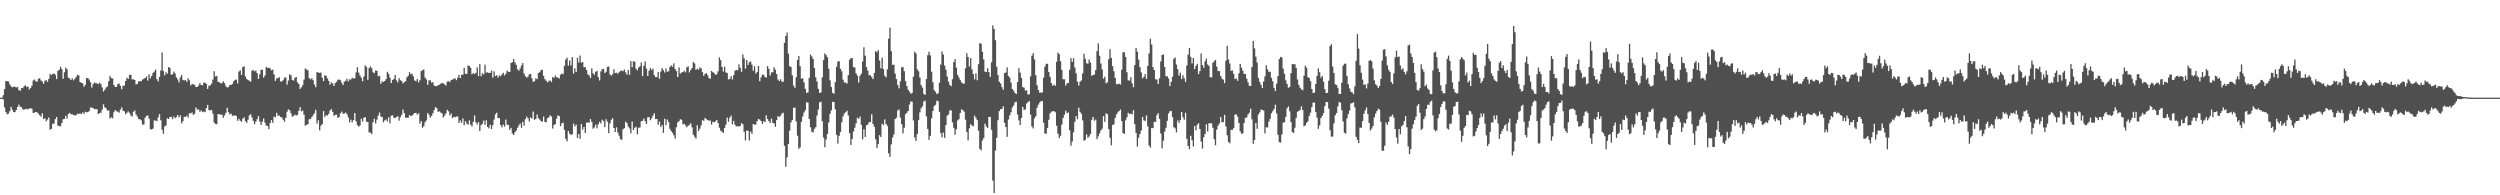 <svg xmlns="http://www.w3.org/2000/svg" width="1920" height="150"><path fill="#4f4f4f" d="M0 75h1v1H0zM1 75h1v1H1zM2 73.16h1v3.124H2zM3 68.518h1v13.944H3zM4 62.302h1v23.616H4zM5 62.32h1v25.509H5zM6 62.501h1v24.765H6zM7 64.705h1v20.73H7zM8 66.27h1v15.805H8zM9 67.046h1v17.285H9zM10 66.628h1v19.448H10zM11 66.598h1v19.561H11zM12 67.204h1v17.253H12zM13 66.767h1v15.422H13zM14 69.113h1v11.227H14zM15 69.786h1v12.12H15zM16 67.703h1v14.701H16zM17 67.683h1v16.283H17zM18 66.268h1v18.077H18zM19 65.467h1v18.121H19zM20 66.829h1v16.917H20zM21 66.415h1v17.604H21zM22 68.71h1v14.658H22zM23 67.623h1v15.447H23zM24 65.826h1v17.745H24zM25 61.858h1v24.898H25zM26 61.036h1v25.457H26zM27 62.379h1v23.591H27zM28 62.819h1v23.49H28zM29 60.448h1v26.793H29zM30 60.075h1v28.48H30zM31 61.755h1v27.867H31zM32 62.627h1v24.372H32zM33 64.33h1v27.116H33zM34 62.009h1v28.842H34zM35 61.585h1v31.57H35zM36 62.947h1v28.904H36zM37 60.5h1v29.751H37zM38 56.776h1v42.822H38zM39 57.667h1v41.259H39zM40 56.767h1v38.277H40zM41 56.376h1v38.563H41zM42 57.401h1v34.113H42zM43 60.722h1v29.119H43zM44 54.366h1v42.037H44zM45 53.542h1v43.333H45zM46 51.254h1v45.727H46zM47 53.082h1v41.378H47zM48 60.443h1v31.144H48zM49 55.426h1v35.901H49zM50 51.933h1v37.118H50zM51 53.231h1v37.819H51zM52 59.637h1v27.933H52zM53 60.159h1v26.541H53zM54 61.505h1v26.29H54zM55 60.118h1v27.649H55zM56 61.633h1v26.686H56zM57 60.457h1v28.244H57zM58 59.191h1v29.352H58zM59 57.484h1v29.782H59zM60 57.866h1v29.78H60zM61 63h1v24.017H61zM62 63.629h1v23.914H62zM63 63.924h1v22.353H63zM64 66.611h1v20.822H64zM65 65.208h1v20.597H65zM66 60.072h1v26.159H66zM67 59.942h1v26.21H67zM68 61.077h1v24.298H68zM69 63.13h1v19.439H69zM70 67.275h1v15.331H70zM71 64.668h1v18.437H71zM72 63.265h1v20.517H72zM73 63.945h1v19.888H73zM74 63.952h1v19.979H74zM75 64.618h1v22.962H75zM76 63.366h1v23.488H76zM77 64.558h1v21.964H77zM78 67.14h1v17.022H78zM79 70.253h1v9.945H79zM80 68.884h1v13.481H80zM81 67.262h1v15.946H81zM82 66.433h1v18.581H82zM83 62.361h1v22.493H83zM84 58.294h1v32.705H84zM85 59.983h1v30.124H85zM86 60.237h1v30.623H86zM87 65.291h1v20.941H87zM88 66.801h1v17.725H88zM89 66.66h1v18.764H89zM90 64.602h1v21.188H90zM91 64.089h1v22.401H91zM92 66.021h1v18.167H92zM93 68.525h1v13.909H93zM94 65.966h1v19.043H94zM95 65.701h1v19.847H95zM96 62.256h1v25.438H96zM97 59.683h1v26.965H97zM98 60.624h1v25.003H98zM99 57.449h1v29.235H99zM100 57.422h1v31.195H100zM101 60.905h1v28.675H101zM102 60.949h1v24.896H102zM103 61.418h1v23.456H103zM104 64.796h1v23.044H104zM105 64.426h1v25.148H105zM106 62.551h1v28.904H106zM107 62.299h1v29.327H107zM108 62.393h1v30.076H108zM109 61.084h1v34.624H109zM110 60.493h1v35.191H110zM111 59.889h1v30.597H111zM112 58.699h1v30.341H112zM113 61.894h1v26.738H113zM114 57.047h1v34.06H114zM115 60.191h1v39.075H115zM116 58.349h1v41.106H116zM117 55.996h1v42.767H117zM118 54.971h1v37.517H118zM119 53.41h1v39.155H119zM120 60.812h1v32.255H120zM121 62.505h1v27.713H121zM122 59.049h1v28.611H122zM123 54.142h1v38.228H123zM124 40.318h1v59.375H124zM125 54.563h1v48.21H125zM126 57.832h1v39.279H126zM127 55.497h1v40.849H127zM128 56.589h1v34.25H128zM129 51.476h1v39.911H129zM130 52.213h1v37.668H130zM131 57.303h1v32.41H131zM132 57.133h1v34.454H132zM133 54.987h1v34.527H133zM134 56.497h1v34.282H134zM135 59.381h1v30.568H135zM136 60.999h1v27.336H136zM137 63.29h1v26.99H137zM138 59.388h1v29.254H138zM139 57.685h1v37.047H139zM140 61.347h1v31.733H140zM141 61.855h1v27.874H141zM142 61.363h1v28.391H142zM143 62.931h1v25.905H143zM144 60.13h1v30.149H144zM145 61.645h1v25.221H145zM146 65.616h1v21.511H146zM147 64.469h1v21.904H147zM148 64.746h1v23.545H148zM149 65.158h1v22.195H149zM150 66.866h1v15.653H150zM151 66.756h1v17.466H151zM152 65.691h1v18.345H152zM153 63.835h1v22.051H153zM154 65.257h1v19.545H154zM155 65.545h1v20.627H155zM156 63.492h1v22.156H156zM157 63.501h1v22.648H157zM158 64.526h1v18.535H158zM159 68.287h1v12.273H159zM160 65.81h1v18.762H160zM161 65.572h1v19.274H161zM162 64.194h1v20.197H162zM163 61.189h1v26.127H163zM164 54.714h1v39.375H164zM165 58.731h1v36.491H165zM166 58.374h1v37.07H166zM167 62.828h1v24.788H167zM168 63.197h1v24.546H168zM169 64.03h1v24.152H169zM170 63.847h1v24.109H170zM171 62.437h1v28H171zM172 63.863h1v24.745H172zM173 66.165h1v20.504H173zM174 67.168h1v15.61H174zM175 66.85h1v19.345H175zM176 65.199h1v22.655H176zM177 65.238h1v22.081H177zM178 64.533h1v24.42H178zM179 62.457h1v26.26H179zM180 61.448h1v27.242H180zM181 61.027h1v27.986H181zM182 64.114h1v28.59H182zM183 54.987h1v36.242H183zM184 53.993h1v38.709H184zM185 57.518h1v35.958H185zM186 51.427h1v39.716H186zM187 50.999h1v39.105H187zM188 58.749h1v34.319H188zM189 60.672h1v33.678H189zM190 61.546h1v30.398H190zM191 61.961h1v26.658H191zM192 62.791h1v24.974H192zM193 54.334h1v35.756H193zM194 53.725h1v39.071H194zM195 54.84h1v40.526H195zM196 54.183h1v39.313H196zM197 56.197h1v35.342H197zM198 60.645h1v28.519H198zM199 57.099h1v36.125H199zM200 53.616h1v42.403H200zM201 53.549h1v39.881H201zM202 59.523h1v31.522H202zM203 57.939h1v36.249H203zM204 51.469h1v45.017H204zM205 52.183h1v44.644H205zM206 52.029h1v47.121H206zM207 52.538h1v41.943H207zM208 54.044h1v38.192H208zM209 53.471h1v40.863H209zM210 57.154h1v32.399H210zM211 62.082h1v28.018H211zM212 60.191h1v26.468H212zM213 60.081h1v28.794H213zM214 59.267h1v29.48H214zM215 62.579h1v27.212H215zM216 62.492h1v27.725H216zM217 61.537h1v30.378H217zM218 59.637h1v33.864H218zM219 59.454h1v30.943H219zM220 64.968h1v20.867H220zM221 61.777h1v22.243H221zM222 57.104h1v27.562H222zM223 57.864h1v29.114H223zM224 61.4h1v28.18H224zM225 61.972h1v27.073H225zM226 59.747h1v28.292H226zM227 59.129h1v29.712H227zM228 63.233h1v24.955H228zM229 64.524h1v20.542H229zM230 68.324h1v13.992H230zM231 67.085h1v18.432H231zM232 65.43h1v19.512H232zM233 61.132h1v26.949H233zM234 52.576h1v43.957H234zM235 53.412h1v42.447H235zM236 53.945h1v41.408H236zM237 60.008h1v31.588H237zM238 60.992h1v30.421H238zM239 60.052h1v29.844H239zM240 61.585h1v26.887H240zM241 64.888h1v22.062H241zM242 66.985h1v17.366H242zM243 55.302h1v39.673H243zM244 55.774h1v36.603H244zM245 55.946h1v44.173H245zM246 55.73h1v40.817H246zM247 59.656h1v35.642H247zM248 62.276h1v23.021H248zM249 57.77h1v32.172H249zM250 58.28h1v30.108H250zM251 60.217h1v28.636H251zM252 62.132h1v25.28H252zM253 65.124h1v19.778H253zM254 63.233h1v20.531H254zM255 64.14h1v21.753H255zM256 65.973h1v22.971H256zM257 63.812h1v24.374H257zM258 62.794h1v25.315H258zM259 61.235h1v29.224H259zM260 61.034h1v28.899H260zM261 61.629h1v25.358H261zM262 63.528h1v22.165H262zM263 65.298h1v22.03H263zM264 62.753h1v24.445H264zM265 62.093h1v24.257H265zM266 60.491h1v27.203H266zM267 62.462h1v27.723H267zM268 60.951h1v33.104H268zM269 61.077h1v30.815H269zM270 59.69h1v34.241H270zM271 60.322h1v31.93H271zM272 60.123h1v26.725H272zM273 55.648h1v37.581H273zM274 51.622h1v44.532H274zM275 55.762h1v41.623H275zM276 57.93h1v38.441H276zM277 59.697h1v31.467H277zM278 62.352h1v30.959H278zM279 58.676h1v31.817H279zM280 50.178h1v39.716H280zM281 51.416h1v42.01H281zM282 61.308h1v32.449H282zM283 52.338h1v49.325H283zM284 50.954h1v50.9H284zM285 52.354h1v50.607H285zM286 55.508h1v38.327H286zM287 56.195h1v34.971H287zM288 54.149h1v40.655H288zM289 54.394h1v37.501H289zM290 58.617h1v30.188H290zM291 58.193h1v28.283H291zM292 64.362h1v25.134H292zM293 62.487h1v27.393H293zM294 62.956h1v31H294zM295 62.219h1v30.245H295zM296 60.846h1v30.861H296zM297 55.149h1v38.121H297zM298 56.692h1v33.417H298zM299 59.635h1v35.113H299zM300 63.817h1v25.015H300zM301 61.464h1v27.059H301zM302 60.578h1v29.84H302zM303 57.525h1v33.195H303zM304 61.654h1v28.176H304zM305 63.286h1v26.013H305zM306 60.038h1v32.683H306zM307 61.668h1v28.382H307zM308 62.114h1v26.166H308zM309 64.075h1v20.048H309zM310 63.119h1v23.777H310zM311 62.421h1v27.945H311zM312 59.466h1v30.957H312zM313 58.168h1v32.28H313zM314 55.392h1v32.98H314zM315 57.01h1v32.138H315zM316 56.596h1v32.241H316zM317 58.694h1v29.064H317zM318 61.791h1v24.994H318zM319 62.347h1v24.264H319zM320 60.736h1v27.402H320zM321 63.32h1v23.639H321zM322 61.59h1v33.34H322zM323 54.7h1v38.26H323zM324 53.925h1v44.182H324zM325 53.362h1v43.587H325zM326 59.578h1v34.342H326zM327 61.054h1v31.403H327zM328 65.067h1v21.792H328zM329 61.629h1v26.532H329zM330 61.764h1v28.599H330zM331 63.462h1v25.53H331zM332 63.151h1v23.861H332zM333 65.744h1v18.62H333zM334 66.218h1v16.068H334zM335 66.083h1v17.008H335zM336 65.444h1v20.481H336zM337 64.986h1v20.529H337zM338 64.249h1v22.252H338zM339 63.629h1v23.486H339zM340 64.034h1v26.217H340zM341 64.787h1v24.01H341zM342 65.698h1v21.385H342zM343 62.693h1v21.636H343zM344 62.334h1v23.191H344zM345 63.078h1v25.67H345zM346 61.263h1v25.942H346zM347 61.221h1v29.483H347zM348 60.427h1v29.387H348zM349 60.141h1v29.87H349zM350 61.583h1v27.915H350zM351 59.66h1v29.778H351zM352 57.509h1v36.935H352zM353 59.956h1v32.52H353zM354 57.534h1v36.741H354zM355 57.246h1v33.671H355zM356 52.02h1v44.157H356zM357 56.607h1v36.505H357zM358 56.792h1v38.125H358zM359 50.285h1v45.463H359zM360 50.695h1v41.774H360zM361 52.098h1v43.66H361zM362 57.056h1v40.048H362zM363 56.085h1v37.514H363zM364 56.93h1v31.758H364zM365 55.984h1v38.009H365zM366 51.716h1v43.88H366zM367 58.484h1v35.381H367zM368 49.205h1v51.38H368zM369 58.555h1v37.601H369zM370 56.332h1v38.677H370zM371 57.019h1v35.548H371zM372 49.69h1v46.157H372zM373 55.804h1v36.576H373zM374 55.502h1v42.051H374zM375 56.081h1v42.527H375zM376 55.923h1v39.856H376zM377 54.119h1v45.01H377zM378 59.585h1v36.487H378zM379 54.842h1v36.981H379zM380 58.479h1v29.272H380zM381 57.763h1v28.764H381zM382 59.589h1v31.209H382zM383 57.919h1v32.735H383zM384 58.527h1v37.48H384zM385 57.152h1v40.707H385zM386 55.93h1v39.735H386zM387 57.953h1v39.268H387zM388 56.646h1v35.168H388zM389 54.151h1v41.671H389zM390 55.211h1v40.668H390zM391 55.225h1v44.468H391zM392 48.367h1v49.821H392zM393 47.839h1v54.694H393zM394 45.328h1v58.343H394zM395 47.974h1v53.664H395zM396 49.78h1v50.524H396zM397 53.268h1v44.859H397zM398 54.307h1v42.046H398zM399 52.517h1v42.364H399zM400 50.299h1v47.853H400zM401 48.445h1v45.072H401zM402 56.419h1v40.037H402zM403 58.468h1v33.04H403zM404 59.66h1v29.899H404zM405 58.85h1v31.987H405zM406 57.053h1v36.281H406zM407 56.822h1v33.442H407zM408 60.127h1v30.964H408zM409 62.922h1v22.758H409zM410 62.302h1v29.725H410zM411 60.123h1v31.261H411zM412 60.78h1v27.176H412zM413 56.094h1v34.644H413zM414 55.472h1v36.336H414zM415 53.886h1v39.1H415zM416 53.577h1v39.934H416zM417 58.317h1v31.154H417zM418 60.835h1v32.735H418zM419 62.006h1v31.875H419zM420 63.304h1v27.45H420zM421 62.325h1v27.816H421zM422 61.755h1v26.786H422zM423 62.949h1v26.571H423zM424 59.145h1v39.581H424zM425 59.782h1v36.262H425zM426 57.98h1v37.297H426zM427 59.303h1v31.778H427zM428 59.605h1v29.029H428zM429 60.336h1v28.791H429zM430 57.374h1v39.551H430zM431 56.435h1v38.299H431zM432 56.937h1v37.279H432zM433 50.526h1v49.24H433zM434 45.724h1v60.884H434zM435 44.33h1v64.287H435zM436 50.43h1v50.082H436zM437 46.447h1v56.191H437zM438 50.292h1v53.218H438zM439 43.817h1v59.286H439zM440 56.518h1v38.432H440zM441 52.414h1v44.708H441zM442 55.236h1v40.517H442zM443 44.279h1v61.669H443zM444 48.01h1v54.916H444zM445 42.643h1v63.98H445zM446 48.143h1v47.121H446zM447 47.623h1v51.895H447zM448 51.629h1v45.919H448zM449 51.617h1v50.536H449zM450 53.693h1v40.492H450zM451 57.042h1v37.006H451zM452 57.976h1v36.21H452zM453 59.91h1v31.545H453zM454 52.462h1v41.211H454zM455 56.284h1v42.577H455zM456 57.388h1v40.446H456zM457 55.092h1v40.655H457zM458 54.469h1v44.129H458zM459 59.191h1v36.313H459zM460 61.8h1v31.769H460zM461 54.852h1v39.991H461zM462 53.133h1v38.81H462zM463 52.835h1v40.3H463zM464 56.076h1v41.49H464zM465 55.147h1v36.379H465zM466 51.359h1v42.106H466zM467 51.038h1v51.28H467zM468 57.248h1v37.475H468zM469 58.072h1v33.884H469zM470 56.978h1v33.795H470zM471 53.181h1v45.143H471zM472 56.104h1v45.297H472zM473 55.817h1v41.996H473zM474 56.573h1v45.251H474zM475 55.474h1v48.714H475zM476 54.435h1v52.419H476zM477 54.137h1v53.214H477zM478 54.733h1v44.573H478zM479 53.336h1v45.143H479zM480 55.568h1v37.906H480zM481 57.369h1v36.997H481zM482 53.776h1v43.415H482zM483 57.445h1v41.193H483zM484 46.948h1v55.477H484zM485 51.601h1v41.733H485zM486 46.898h1v52.939H486zM487 47.456h1v50.709H487zM488 52.778h1v44.575H488zM489 54.046h1v49.103H489zM490 51.871h1v46.283H490zM491 50.869h1v47.043H491zM492 48.008h1v45.102H492zM493 58.488h1v34.273H493zM494 50.597h1v40.437H494zM495 47.134h1v45.96H495zM496 52.7h1v42.55H496zM497 58.356h1v31.669H497zM498 54.341h1v35.665H498zM499 52.164h1v40.206H499zM500 53.806h1v37.054H500zM501 52.744h1v36.042H501zM502 57.706h1v29.258H502zM503 59.262h1v32.184H503zM504 59.23h1v32.145H504zM505 55.268h1v40.517H505zM506 60.53h1v32.79H506zM507 54.918h1v42.653H507zM508 52.304h1v43.724H508zM509 53.909h1v48.119H509zM510 55.701h1v35.463H510zM511 52.602h1v43.484H511zM512 55.069h1v36.745H512zM513 54.719h1v39.091H513zM514 51.443h1v47.503H514zM515 50.198h1v50.554H515zM516 51.27h1v50.792H516zM517 48.647h1v55.221H517zM518 52.977h1v53.472H518zM519 54.604h1v43.152H519zM520 59.152h1v34.82H520zM521 51.752h1v41.403H521zM522 56.534h1v35.067H522zM523 55.655h1v36.374H523zM524 55.371h1v40.082H524zM525 54.3h1v40.803H525zM526 55.543h1v40.753H526zM527 51.725h1v46.022H527zM528 50.961h1v45.631H528zM529 55.662h1v40.195H529zM530 53.73h1v40.948H530zM531 52.251h1v45.562H531zM532 47.569h1v55.937H532zM533 48.724h1v56.304H533zM534 53.629h1v52.811H534zM535 52.695h1v43.507H535zM536 53.538h1v47.079H536zM537 51.741h1v47.13H537zM538 52.467h1v43.859H538zM539 55.408h1v36.83H539zM540 58.237h1v34.596H540zM541 56.797h1v33.795H541zM542 56.055h1v35.425H542zM543 57.74h1v34.573H543zM544 59.997h1v32.566H544zM545 60.482h1v32.161H545zM546 54.488h1v41.236H546zM547 55.405h1v38.155H547zM548 56.11h1v37.784H548zM549 57.44h1v35.782H549zM550 57.026h1v35.093H550zM551 54.758h1v39.828H551zM552 44.053h1v54.06H552zM553 46.225h1v54.152H553zM554 51.405h1v49.698H554zM555 54.941h1v47.189H555zM556 51.176h1v47.164H556zM557 55.582h1v40.163H557zM558 56.03h1v34.232H558zM559 61.05h1v32.467H559zM560 60.592h1v29.776H560zM561 58.484h1v30.362H561zM562 61.063h1v34.356H562zM563 57.729h1v35.148H563zM564 54.33h1v41.563H564zM565 53.648h1v43.479H565zM566 54.085h1v42.822H566zM567 49.498h1v47.684H567zM568 52.087h1v44.692H568zM569 55.076h1v39.487H569zM570 41.773h1v53.705H570zM571 44.776h1v56.379H571zM572 52.739h1v55.07H572zM573 46.09h1v54.205H573zM574 49.885h1v50.643H574zM575 47.697h1v60.208H575zM576 47.282h1v53.754H576zM577 49.649h1v53.108H577zM578 54.272h1v40.977H578zM579 50.942h1v44.868H579zM580 56.55h1v39.071H580zM581 55.309h1v37.787H581zM582 50.693h1v40.634H582zM583 62.29h1v29.577H583zM584 59.425h1v33.507H584zM585 57.273h1v37.885H585zM586 57.401h1v35.713H586zM587 59.052h1v34.77H587zM588 59.601h1v29.004H588zM589 50.814h1v40.588H589zM590 52.798h1v40.217H590zM591 57.994h1v36.45H591zM592 55.614h1v35.544H592zM593 55.483h1v38.833H593zM594 51.656h1v43.161H594zM595 53.494h1v43.914H595zM596 56.902h1v35.34H596zM597 61.057h1v28.107H597zM598 62.196h1v27.663H598zM599 60.871h1v27.977H599zM600 62.709h1v24.516H600zM601 62.72h1v23.873H601zM602 32.925h1v79.032H602zM603 27.715h1v100.38H603zM604 24.98h1v95.866H604zM605 41.125h1v69.542H605zM606 50.798h1v49.599H606zM607 51.546h1v42.47H607zM608 57.854h1v34.186H608zM609 65.701h1v17.086H609zM610 67.408h1v15.262H610zM611 59.296h1v33.987H611zM612 46.149h1v58.087H612zM613 43.011h1v71.275H613zM614 50.846h1v62.337H614zM615 60.441h1v33.17H615zM616 60.043h1v29.442H616zM617 63.295h1v23.136H617zM618 68.214h1v16.468H618zM619 71.262h1v7.258H619zM620 71.001h1v7.842H620zM621 59.805h1v31.511H621zM622 41.922h1v55.793H622zM623 43.282h1v57.896H623zM624 45.312h1v56.443H624zM625 52.306h1v46.677H625zM626 59.354h1v38.299H626zM627 62.643h1v26.098H627zM628 68.324h1v15.821H628zM629 71.425h1v7.237H629zM630 71.027h1v7.084H630zM631 59.395h1v33.651H631zM632 46.184h1v59.46H632zM633 41.013h1v72.058H633zM634 42.361h1v64.836H634zM635 43.982h1v58.894H635zM636 52.826h1v41.179H636zM637 61.661h1v25.738H637zM638 66.872h1v17.851H638zM639 71.294h1v6.841H639zM640 71.917h1v6.493H640zM641 63.096h1v20.858H641zM642 51.29h1v52.394H642zM643 47.234h1v62.987H643zM644 46.925h1v57.457H644zM645 52.808h1v48.499H645zM646 54.771h1v39.185H646zM647 61.203h1v28.082H647zM648 63.302h1v23.82H648zM649 63.428h1v22.802H649zM650 64.197h1v20.842H650zM651 57.651h1v31.035H651zM652 45.927h1v56.384H652zM653 44.767h1v66.537H653zM654 44.518h1v62.188H654zM655 51.544h1v49.43H655zM656 51.888h1v46.141H656zM657 56.342h1v38.483H657zM658 58.04h1v32.357H658zM659 63.412h1v27.862H659zM660 58.232h1v31.328H660zM661 56.653h1v39.238H661zM662 47.26h1v59.654H662zM663 36.282h1v63.021H663zM664 42.771h1v62.417H664zM665 51.471h1v44.82H665zM666 54.208h1v41.307H666zM667 57.816h1v36.052H667zM668 57.74h1v35.928H668zM669 59.129h1v28.558H669zM670 60.725h1v34.5H670zM671 56.001h1v41.362H671zM672 39.299h1v67.62H672zM673 40.13h1v73.658H673zM674 38.477h1v72.209H674zM675 46.461h1v57.384H675zM676 52.43h1v52.788H676zM677 44.227h1v50.741H677zM678 53.087h1v43.067H678zM679 58.092h1v33.614H679zM680 59.402h1v35.768H680zM681 53.22h1v43.47H681zM682 29.702h1v88.013H682zM683 21.151h1v99.373H683zM684 39.345h1v71.568H684zM685 49.866h1v55.869H685zM686 49.617h1v53.724H686zM687 56.543h1v34.875H687zM688 60.734h1v29.682H688zM689 65.215h1v19.602H689zM690 67.861h1v16.185H690zM691 62.46h1v27.862H691zM692 51.704h1v43.648H692zM693 51.489h1v50.941H693zM694 54.751h1v43.333H694zM695 62.295h1v25.349H695zM696 66.147h1v20.38H696zM697 68.935h1v16.329H697zM698 70.329h1v9.97H698zM699 71.979h1v5.946H699zM700 71.418h1v6.663H700zM701 58.864h1v33.591H701zM702 39.745h1v65.889H702zM703 41.125h1v67.084H703zM704 53.261h1v49.636H704zM705 54.721h1v37.549H705zM706 59.468h1v26.873H706zM707 65.412h1v17.707H707zM708 67.271h1v14.413H708zM709 72.089h1v5.901H709zM710 72.86h1v4.45H710zM711 60.686h1v28.691H711zM712 42.462h1v56.583H712zM713 39.693h1v67.729H713zM714 42.496h1v61.842H714zM715 55.025h1v35.848H715zM716 63.203h1v22.071H716zM717 69.207h1v12.14H717zM718 70.47h1v9.995H718zM719 72.318h1v4.994H719zM720 71.617h1v6.21H720zM721 63.519h1v22.374H721zM722 49.617h1v52.584H722zM723 39.505h1v65.944H723zM724 41.927h1v59.867H724zM725 50.32h1v55.587H725zM726 53.545h1v42.522H726zM727 58.788h1v29.977H727zM728 62.746h1v25.161H728zM729 65.211h1v19.583H729zM730 66.206h1v18.572H730zM731 60.807h1v33.188H731zM732 47.697h1v50.492H732zM733 45.428h1v58.034H733zM734 51.942h1v47.329H734zM735 57.495h1v34.985H735zM736 59.525h1v32.028H736zM737 61.565h1v25.237H737zM738 63.277h1v20.73H738zM739 64.121h1v20.533H739zM740 64.304h1v21.453H740zM741 52.421h1v39.551H741zM742 40.881h1v60.41H742zM743 43.797h1v64.015H743zM744 51.031h1v47.537H744zM745 44.623h1v50.746H745zM746 53.272h1v43.17H746zM747 56.863h1v40.11H747zM748 60.988h1v27.855H748zM749 56.323h1v34.159H749zM750 61.62h1v30.639H750zM751 49.324h1v51.083H751zM752 33.181h1v81.147H752zM753 33.602h1v81.891H753zM754 39.732h1v68.16H754zM755 45.667h1v60.442H755zM756 55.032h1v39.954H756zM757 55.369h1v41.762H757zM758 52.425h1v45.933H758zM759 55.401h1v34.427H759zM760 59.054h1v30.716H760zM761 47.825h1v51.865H761zM762 19.444h1v119.224H762zM763 22.293h1v125.928H763zM764 30.89h1v84.706H764zM765 51.203h1v54.635H765zM766 57.639h1v34.683H766zM767 62.881h1v22.483H767zM768 64.103h1v19.764H768zM769 66.943h1v16.713H769zM770 68.932h1v12.678H770zM771 56.17h1v38.084H771zM772 55.632h1v41.932H772zM773 51.78h1v53.266H773zM774 58.315h1v33.426H774zM775 59.589h1v28.977H775zM776 63.437h1v22.85H776zM777 68.358h1v14.168H777zM778 69.635h1v11.382H778zM779 71.388h1v7.146H779zM780 72.173h1v6.011H780zM781 63.02h1v24.935H781zM782 52.386h1v40.094H782zM783 55.74h1v40.336H783zM784 59.837h1v30.797H784zM785 66.856h1v15.267H785zM786 67.264h1v17.178H786zM787 69.518h1v14.488H787zM788 69.411h1v10.117H788zM789 72.64h1v5.816H789zM790 72.356h1v5.299H790zM791 58.633h1v29.476H791zM792 42.824h1v54.356H792zM793 40.789h1v57.8H793zM794 45.612h1v45.376H794zM795 57.735h1v31.488H795zM796 65.472h1v17.201H796zM797 69.145h1v11.245H797zM798 71.146h1v7.594H798zM799 71.072h1v6.633H799zM800 71.006h1v6.567H800zM801 59.637h1v34.614H801zM802 51.224h1v51.337H802zM803 49.065h1v53.637H803zM804 48.935h1v49.306H804zM805 55.273h1v36.786H805zM806 59.01h1v28.139H806zM807 63.817h1v21.904H807zM808 65.826h1v19.698H808zM809 64.934h1v20.378H809zM810 65.911h1v20.286H810zM811 47.447h1v49.094H811zM812 40.402h1v62.261H812zM813 41.652h1v64.424H813zM814 47.038h1v57.203H814zM815 53.73h1v42.007H815zM816 60.887h1v29.732H816zM817 60.894h1v27.212H817zM818 65.678h1v19.318H818zM819 63.94h1v23.001H819zM820 63.668h1v22.763H820zM821 53.581h1v46.434H821zM822 44.621h1v67.299H822zM823 47.569h1v61.177H823zM824 44.707h1v56.933H824zM825 51.794h1v41.755H825zM826 56.335h1v32.795H826zM827 62.737h1v28.81H827zM828 65.675h1v17.022H828zM829 62.714h1v23.129H829zM830 61.745h1v25.729H830zM831 56.374h1v36.102H831zM832 41.286h1v66.869H832zM833 45.147h1v62.271H833zM834 48.534h1v54.619H834zM835 48.999h1v56.734H835zM836 45.71h1v59.16H836zM837 48.017h1v54.969H837zM838 58.253h1v33.683H838zM839 57.614h1v32.238H839zM840 57.232h1v35.489H840zM841 53.803h1v38.061H841zM842 39.322h1v67.468H842zM843 33.33h1v71.428H843zM844 42.815h1v59.627H844zM845 48.784h1v51.492H845zM846 53.325h1v45.473H846zM847 60.487h1v28.636H847zM848 58.903h1v34.672H848zM849 63.986h1v23.04H849zM850 63.247h1v24.482H850zM851 45.499h1v53.513H851zM852 37.766h1v68.045H852zM853 44.433h1v67.137H853zM854 50.796h1v45.223H854zM855 54.7h1v40.767H855zM856 59.747h1v30.815H856zM857 64.689h1v23.223H857zM858 64.666h1v21.669H858zM859 64.201h1v21.083H859zM860 64.943h1v19.238H860zM861 53.513h1v39.425H861zM862 40.066h1v62.012H862zM863 40.201h1v62.73H863zM864 43.668h1v48.741H864zM865 55.463h1v34.635H865zM866 61.656h1v24.9H866zM867 61.951h1v25.633H867zM868 59.31h1v27.885H868zM869 63.972h1v23.845H869zM870 66.998h1v17.613H870zM871 50.013h1v45.354H871zM872 36.919h1v65.154H872zM873 39.7h1v72.857H873zM874 45.838h1v60.011H874zM875 51.606h1v51.302H875zM876 55.595h1v44.614H876zM877 60.221h1v29.593H877zM878 59.026h1v33.42H878zM879 56.866h1v36.011H879zM880 60.571h1v28.089H880zM881 50.603h1v46.477H881zM882 41.027h1v70.723H882zM883 29.725h1v83.609H883zM884 34.218h1v64.177H884zM885 51.611h1v46.791H885zM886 53.748h1v39.89H886zM887 60.905h1v32.648H887zM888 61.038h1v27.43H888zM889 64.46h1v22.419H889zM890 60.052h1v31.241H890zM891 47.205h1v55.374H891zM892 42.192h1v71.829H892zM893 41.789h1v66.271H893zM894 51.466h1v49.643H894zM895 58.63h1v39.51H895zM896 58.521h1v34.23H896zM897 60.306h1v26.816H897zM898 66.053h1v19.398H898zM899 62.84h1v22.309H899zM900 58.96h1v30.984H900zM901 45.11h1v52.57H901zM902 44.165h1v54.427H902zM903 49.681h1v51.987H903zM904 53.149h1v39.38H904zM905 58.065h1v36.326H905zM906 55.82h1v36.386H906zM907 60.773h1v25.166H907zM908 57.767h1v32.284H908zM909 60.1h1v31.886H909zM910 62.897h1v23.754H910zM911 50.262h1v56.356H911zM912 41.945h1v70.231H912zM913 36.8h1v77.798H913zM914 43.689h1v60.625H914zM915 48.734h1v58.968H915zM916 44.531h1v67.901H916zM917 53.027h1v43.783H917zM918 50.565h1v49.554H918zM919 49.013h1v46.711H919zM920 56.955h1v37.716H920zM921 54.588h1v44.484H921zM922 41.077h1v67.679H922zM923 49.976h1v64.159H923zM924 52.02h1v53.422H924zM925 47.111h1v55.743H925zM926 45.028h1v50.455H926zM927 49.519h1v51.511H927zM928 50.654h1v43.999H928zM929 59.244h1v35.326H929zM930 59.493h1v35.31H930zM931 48.221h1v49.869H931zM932 47.07h1v59.842H932zM933 45.937h1v65.649H933zM934 51.16h1v48.402H934zM935 54.613h1v41.863H935zM936 54.588h1v40.279H936zM937 58.381h1v31.543H937zM938 60.306h1v33.614H938zM939 61.196h1v32.6H939zM940 63.844h1v24.358H940zM941 46.662h1v50.439H941zM942 35.193h1v68.73H942zM943 45.655h1v63.358H943zM944 48.743h1v61.289H944zM945 54.396h1v45.317H945zM946 54.11h1v45.64H946zM947 56.71h1v41.648H947zM948 60.713h1v27.349H948zM949 60.333h1v27.471H949zM950 62.059h1v27.592H950zM951 56.307h1v38.109H951zM952 49.075h1v51.836H952zM953 51.991h1v50.712H953zM954 54.337h1v48.123H954zM955 56.724h1v37.684H955zM956 56.882h1v33.584H956zM957 60.402h1v29.865H957zM958 63.222h1v24.738H958zM959 65.884h1v20.694H959zM960 65.996h1v17.517H960zM961 51.567h1v40.075H961zM962 31.419h1v78.956H962zM963 37.125h1v70.366H963zM964 43.488h1v50.963H964zM965 48.008h1v50.902H965zM966 59.978h1v27.922H966zM967 62.878h1v23.47H967zM968 65.126h1v18.945H968zM969 67.699h1v16.786H969zM970 62.526h1v22.39H970zM971 58.692h1v43.733H971zM972 50.095h1v47.713H972zM973 53.295h1v44.591H973zM974 55.101h1v38.29H974zM975 55.174h1v36.075H975zM976 59.731h1v27.292H976zM977 62.439h1v22.957H977zM978 67.472h1v16.235H978zM979 69.946h1v10.515H979zM980 64.206h1v22.859H980zM981 58.47h1v45.056H981zM982 45.383h1v63.793H982zM983 43.732h1v65.761H983zM984 44.174h1v59.091H984zM985 52.723h1v41.529H985zM986 56.66h1v37.148H986zM987 61.636h1v28.125H987zM988 64.581h1v18.636H988zM989 67.316h1v14.433H989zM990 66.788h1v18.686H990zM991 56.213h1v37.572H991zM992 49.146h1v52.19H992zM993 49.413h1v52.802H993zM994 49.258h1v48.844H994zM995 52.132h1v38.379H995zM996 61.034h1v24.82H996zM997 65.215h1v20.05H997zM998 67.339h1v17.059H998zM999 68.557h1v13.115H999zM1000 69.269h1v15.26H1000zM1001 58.079h1v38.867H1001zM1002 50.455h1v45.859H1002zM1003 52.041h1v42.296H1003zM1004 59.232h1v33.919H1004zM1005 59.841h1v29.199H1005zM1006 62.315h1v24.23H1006zM1007 68.346h1v13.866H1007zM1008 71.466h1v7.384H1008zM1009 71.061h1v7.693H1009zM1010 64.494h1v21.577H1010zM1011 58.26h1v32.119H1011zM1012 52.572h1v46.347H1012zM1013 55.499h1v40.79H1013zM1014 59.683h1v30.973H1014zM1015 58.248h1v30.796H1015zM1016 62.668h1v24.321H1016zM1017 68.454h1v13.074H1017zM1018 71.423h1v6.926H1018zM1019 71.345h1v7.121H1019zM1020 61.942h1v21.46H1020zM1021 35.438h1v64.58H1021zM1022 33.897h1v71.002H1022zM1023 51.089h1v53.822H1023zM1024 56.007h1v38.775H1024zM1025 64.76h1v23.774H1025zM1026 65.295h1v21.572H1026zM1027 67.447h1v14.347H1027zM1028 72.171h1v6.173H1028zM1029 72.086h1v6.759H1029zM1030 63.48h1v21.167H1030zM1031 50.491h1v42.836H1031zM1032 48.94h1v53.005H1032zM1033 48.898h1v53.694H1033zM1034 58.415h1v32.566H1034zM1035 64.684h1v22.962H1035zM1036 67.932h1v17.015H1036zM1037 70.466h1v9.034H1037zM1038 70.972h1v8.242H1038zM1039 72.288h1v6.269H1039zM1040 66.403h1v16.036H1040zM1041 46.642h1v58.425H1041zM1042 26.161h1v81.265H1042zM1043 37.328h1v72.598H1043zM1044 50.114h1v47.871H1044zM1045 55.936h1v42.204H1045zM1046 61.123h1v31.847H1046zM1047 65.195h1v22.181H1047zM1048 64.774h1v19.966H1048zM1049 67.868h1v14.644H1049zM1050 64.151h1v23.481H1050zM1051 46.642h1v47.816H1051zM1052 46.159h1v54.099H1052zM1053 47.035h1v51.712H1053zM1054 52.755h1v43.994H1054zM1055 61.736h1v28.439H1055zM1056 64.671h1v22.596H1056zM1057 65.694h1v19.622H1057zM1058 67.71h1v15.75H1058zM1059 66.044h1v18.146H1059zM1060 60.626h1v32.918H1060zM1061 46.477h1v69.233H1061zM1062 38.125h1v77.659H1062zM1063 37.782h1v74.106H1063zM1064 43.325h1v50.757H1064zM1065 50.159h1v45.786H1065zM1066 53.565h1v39.936H1066zM1067 55.204h1v34.433H1067zM1068 62.956h1v26.363H1068zM1069 64.554h1v23.488H1069zM1070 56.353h1v33.976H1070zM1071 43.993h1v55.081H1071zM1072 38.928h1v66.704H1072zM1073 43.817h1v66.585H1073zM1074 43.362h1v55.697H1074zM1075 50.354h1v52.786H1075zM1076 53.508h1v43.481H1076zM1077 52.361h1v43.596H1077zM1078 55.268h1v37.691H1078zM1079 57.127h1v32.062H1079zM1080 54.714h1v43.081H1080zM1081 34.923h1v77.528H1081zM1082 34.245h1v84.145H1082zM1083 41.043h1v73.534H1083zM1084 43.726h1v55.058H1084zM1085 48.333h1v47.004H1085zM1086 55.973h1v36.214H1086zM1087 63.075h1v26.468H1087zM1088 69.077h1v12.229H1088zM1089 69.669h1v10.137H1089zM1090 67.678h1v18.874H1090zM1091 49.338h1v50.524H1091zM1092 53.018h1v45.722H1092zM1093 54.977h1v36.512H1093zM1094 66.195h1v23.282H1094zM1095 64.968h1v18.766H1095zM1096 67.928h1v12.522H1096zM1097 69.077h1v11.424H1097zM1098 72.079h1v6.109H1098zM1099 72.322h1v4.916H1099zM1100 54.089h1v34.518H1100zM1101 40.338h1v59.192H1101zM1102 39.693h1v61.234H1102zM1103 43.957h1v56.1H1103zM1104 52.62h1v38.231H1104zM1105 55.339h1v32.206H1105zM1106 65.565h1v16.72H1106zM1107 69.834h1v9.989H1107zM1108 71.69h1v6.077H1108zM1109 71.645h1v6.317H1109zM1110 64.721h1v19.579H1110zM1111 45.142h1v53.557H1111zM1112 42.702h1v56.768H1112zM1113 46.777h1v48.253H1113zM1114 54.295h1v40.62H1114zM1115 63.258h1v24.944H1115zM1116 68.307h1v13.731H1116zM1117 70.802h1v10.593H1117zM1118 71.83h1v6.498H1118zM1119 71.455h1v6.631H1119zM1120 62.455h1v25.422H1120zM1121 45.561h1v54.841H1121zM1122 43.739h1v65.141H1122zM1123 45.035h1v59.24H1123zM1124 46.271h1v51.895H1124zM1125 57.889h1v38.899H1125zM1126 55.74h1v32.518H1126zM1127 63.359h1v25.065H1127zM1128 61.929h1v23.113H1128zM1129 66.023h1v19.522H1129zM1130 56.948h1v30.842H1130zM1131 40.594h1v64.159H1131zM1132 42.201h1v62.076H1132zM1133 42.089h1v58.938H1133zM1134 52.002h1v46.386H1134zM1135 55.302h1v40.7H1135zM1136 59.805h1v30.744H1136zM1137 63.812h1v23.28H1137zM1138 62.265h1v27.414H1138zM1139 60.063h1v27.153H1139zM1140 50.48h1v44.493H1140zM1141 41.258h1v62.678H1141zM1142 33.678h1v78.487H1142zM1143 45.083h1v65.372H1143zM1144 47.051h1v54.244H1144zM1145 56.293h1v37.745H1145zM1146 58.365h1v35.752H1146zM1147 60.931h1v27.688H1147zM1148 62.057h1v29.716H1148zM1149 62.75h1v25.818H1149zM1150 54.414h1v40.458H1150zM1151 48.177h1v58.476H1151zM1152 46.877h1v56.029H1152zM1153 52.224h1v48.544H1153zM1154 50.1h1v48.753H1154zM1155 54.311h1v42.14H1155zM1156 56.172h1v39.258H1156zM1157 53.776h1v46.894H1157zM1158 59.127h1v35.088H1158zM1159 59.821h1v31.318H1159zM1160 47.502h1v54.017H1160zM1161 33.826h1v85.553H1161zM1162 19.979h1v96.331H1162zM1163 24.772h1v83.845H1163zM1164 54.831h1v39.957H1164zM1165 58.399h1v33.555H1165zM1166 64.54h1v21.54H1166zM1167 68.326h1v16.816H1167zM1168 70.322h1v11.154H1168zM1169 69.72h1v10.71H1169zM1170 65.408h1v28.123H1170zM1171 47.884h1v55.789H1171zM1172 43.421h1v62.097H1172zM1173 49.031h1v48.846H1173zM1174 57.838h1v35.045H1174zM1175 62.732h1v25.718H1175zM1176 68.44h1v13.117H1176zM1177 69.582h1v9.023H1177zM1178 71.892h1v5.225H1178zM1179 72.13h1v5.608H1179zM1180 56.989h1v35.992H1180zM1181 51.888h1v58.361H1181zM1182 55.007h1v55.056H1182zM1183 56.898h1v33.683H1183zM1184 66.866h1v17.968H1184zM1185 64.359h1v19.821H1185zM1186 66.797h1v16.244H1186zM1187 70.644h1v9.67H1187zM1188 70.665h1v7.745H1188zM1189 71.725h1v6.109H1189zM1190 54.039h1v42.442H1190zM1191 43.094h1v64.896H1191zM1192 45.25h1v59.535H1192zM1193 56.818h1v37.659H1193zM1194 60.033h1v27.796H1194zM1195 60.12h1v25.857H1195zM1196 68.34h1v13.225H1196zM1197 69.784h1v9.329H1197zM1198 72.283h1v6.823H1198zM1199 72.849h1v4.408H1199zM1200 64.165h1v21.282H1200zM1201 51.711h1v46.992H1201zM1202 43.691h1v56.951H1202zM1203 41.547h1v60.634H1203zM1204 53.02h1v40.84H1204zM1205 66.172h1v18.066H1205zM1206 66.618h1v17.052H1206zM1207 66.165h1v17.295H1207zM1208 66.774h1v16.757H1208zM1209 65.52h1v19.203H1209zM1210 53.86h1v34.376H1210zM1211 49.107h1v44.147H1211zM1212 45.692h1v51.508H1212zM1213 53.732h1v43.358H1213zM1214 55.868h1v40.522H1214zM1215 60.052h1v34.466H1215zM1216 58.878h1v30.018H1216zM1217 59.317h1v26.496H1217zM1218 64.748h1v20.778H1218zM1219 63.977h1v22.749H1219zM1220 51.4h1v47.15H1220zM1221 31.906h1v74.298H1221zM1222 38.901h1v71.653H1222zM1223 52.391h1v50.284H1223zM1224 58.312h1v32.868H1224zM1225 61.176h1v31.078H1225zM1226 60.908h1v28.993H1226zM1227 64.211h1v21.724H1227zM1228 62.299h1v29.183H1228zM1229 56.786h1v32.653H1229zM1230 53.19h1v48.132H1230zM1231 40.13h1v62.254H1231zM1232 40.496h1v63.98H1232zM1233 36.953h1v77.784H1233zM1234 39.901h1v68.254H1234zM1235 45.609h1v58.146H1235zM1236 51.954h1v50.971H1236zM1237 48.676h1v60.959H1237zM1238 52.094h1v49.293H1238zM1239 54.108h1v42.449H1239zM1240 55.893h1v38.233H1240zM1241 47.264h1v58.634H1241zM1242 41.592h1v61.3H1242zM1243 47.699h1v54.289H1243zM1244 55.458h1v39.801H1244zM1245 56.316h1v43.484H1245zM1246 55.424h1v36.448H1246zM1247 58.244h1v33.951H1247zM1248 64.725h1v24.008H1248zM1249 61.485h1v29.236H1249zM1250 48.109h1v51.522H1250zM1251 33.609h1v69.494H1251zM1252 45.117h1v57.203H1252zM1253 48.264h1v47.361H1253zM1254 52.439h1v45.383H1254zM1255 56.186h1v39.343H1255zM1256 62.203h1v24.884H1256zM1257 63.51h1v25.294H1257zM1258 65.412h1v20.758H1258zM1259 64.021h1v21.884H1259zM1260 58.228h1v33.939H1260zM1261 44.106h1v52.431H1261zM1262 48.69h1v54.994H1262zM1263 50.137h1v50.041H1263zM1264 61.073h1v32.628H1264zM1265 59.772h1v30.092H1265zM1266 64.316h1v21.467H1266zM1267 66.09h1v19.881H1267zM1268 66.341h1v17.778H1268zM1269 65.446h1v17.903H1269zM1270 57.607h1v35.763H1270zM1271 45.257h1v54.195H1271zM1272 40.212h1v65.777H1272zM1273 47.747h1v54.578H1273zM1274 49.212h1v51.103H1274zM1275 54.25h1v39.826H1275zM1276 55.003h1v37.862H1276zM1277 53.931h1v36.39H1277zM1278 58.578h1v31.785H1278zM1279 61.876h1v29.302H1279zM1280 51.231h1v48.267H1280zM1281 43.03h1v67.661H1281zM1282 41.036h1v70.314H1282zM1283 48.024h1v55.665H1283zM1284 49.166h1v48.487H1284zM1285 53.105h1v40.517H1285zM1286 61.343h1v28.029H1286zM1287 61.913h1v26.601H1287zM1288 60.269h1v29.583H1288zM1289 61.313h1v29.858H1289zM1290 53.59h1v40.38H1290zM1291 43.854h1v57.487H1291zM1292 48.287h1v49.556H1292zM1293 48.605h1v45.646H1293zM1294 52.444h1v42.41H1294zM1295 55.497h1v35.953H1295zM1296 63.217h1v23.211H1296zM1297 62.565h1v22.877H1297zM1298 62.993h1v22.646H1298zM1299 60.466h1v34.93H1299zM1300 52.901h1v49.609H1300zM1301 48.267h1v63.056H1301zM1302 46.889h1v53.605H1302zM1303 53.687h1v43.255H1303zM1304 48.07h1v48.331H1304zM1305 54.501h1v37.42H1305zM1306 60.418h1v29.531H1306zM1307 59.72h1v29.21H1307zM1308 60.331h1v26.004H1308zM1309 61.684h1v26.255H1309zM1310 56.696h1v37.423H1310zM1311 40.457h1v72.731H1311zM1312 43.435h1v62.422H1312zM1313 49.686h1v56.649H1313zM1314 38.107h1v68.075H1314zM1315 37.944h1v74.882H1315zM1316 39.294h1v73.534H1316zM1317 46.287h1v58.78H1317zM1318 47.603h1v51.98H1318zM1319 51.54h1v41.403H1319zM1320 47.141h1v54.193H1320zM1321 44.094h1v60.76H1321zM1322 43.643h1v60.133H1322zM1323 48.505h1v61.179H1323zM1324 47.736h1v62.884H1324zM1325 50.102h1v57.867H1325zM1326 49.548h1v51.71H1326zM1327 50.535h1v55.766H1327zM1328 50.885h1v54.125H1328zM1329 48.976h1v52.124H1329zM1330 48.562h1v46.837H1330zM1331 55.243h1v37.093H1331zM1332 56.467h1v40.259H1332zM1333 55.124h1v37.171H1333zM1334 52.503h1v42.277H1334zM1335 55.364h1v38.775H1335zM1336 55.197h1v42.811H1336zM1337 57.381h1v38.968H1337zM1338 54.192h1v48.606H1338zM1339 57.154h1v43.296H1339zM1340 55.772h1v37.958H1340zM1341 59.72h1v35.763H1341zM1342 59.665h1v34.466H1342zM1343 58.074h1v36.452H1343zM1344 57.289h1v37.182H1344zM1345 57.47h1v38.306H1345zM1346 56.815h1v41.128H1346zM1347 58.003h1v37.091H1347zM1348 55.357h1v36.18H1348zM1349 55.543h1v34.374H1349zM1350 56.985h1v34.77H1350zM1351 56.758h1v32.673H1351zM1352 55.346h1v37.585H1352zM1353 53.959h1v41.962H1353zM1354 56.277h1v39.144H1354zM1355 58.566h1v35.857H1355zM1356 59.697h1v33.848H1356zM1357 58.797h1v35.718H1357zM1358 56.142h1v36.212H1358zM1359 58.04h1v31.726H1359zM1360 61.913h1v25.669H1360zM1361 62.137h1v26.212H1361zM1362 56.902h1v34.772H1362zM1363 56.463h1v36.738H1363zM1364 58.358h1v32.447H1364zM1365 55.895h1v36.393H1365zM1366 52.297h1v40.217H1366zM1367 57.539h1v38.263H1367zM1368 61.059h1v28.311H1368zM1369 61.304h1v26.612H1369zM1370 61.006h1v27.322H1370zM1371 61.67h1v27.867H1371zM1372 57.234h1v32.747H1372zM1373 58.305h1v32.648H1373zM1374 56.406h1v35.862H1374zM1375 58.067h1v32.449H1375zM1376 57.042h1v33.893H1376zM1377 64.023h1v25.862H1377zM1378 63.19h1v23.342H1378zM1379 62.677h1v22.969H1379zM1380 62.698h1v27.455H1380zM1381 64.487h1v24.083H1381zM1382 63.924h1v25.049H1382zM1383 64.549h1v22.305H1383zM1384 62.59h1v26.841H1384zM1385 60.745h1v35.21H1385zM1386 59.152h1v35.157H1386zM1387 58.987h1v29.29H1387zM1388 61.084h1v25.93H1388zM1389 64.286h1v23.39H1389zM1390 61.253h1v26.972H1390zM1391 61.1h1v27.304H1391zM1392 62.37h1v24.829H1392zM1393 62.485h1v24.239H1393zM1394 61.182h1v26.665H1394zM1395 61.386h1v28.038H1395zM1396 61.931h1v26.873H1396zM1397 64.192h1v21.385H1397zM1398 63.075h1v24.942H1398zM1399 62.707h1v24.96H1399zM1400 57.648h1v32.799H1400zM1401 50.324h1v51.344H1401zM1402 52.382h1v47.128H1402zM1403 50.864h1v50.7H1403zM1404 56.776h1v37.99H1404zM1405 57.566h1v34.356H1405zM1406 55.98h1v33.042H1406zM1407 56.184h1v33.864H1407zM1408 59.615h1v26.489H1408zM1409 65.527h1v20.25H1409zM1410 61.906h1v25.264H1410zM1411 57.557h1v28.839H1411zM1412 57.619h1v29.398H1412zM1413 58.9h1v29.474H1413zM1414 60.688h1v28.18H1414zM1415 57.319h1v35.615H1415zM1416 57.648h1v32.934H1416zM1417 59.084h1v34.088H1417zM1418 62.645h1v26.139H1418zM1419 62.654h1v28.336H1419zM1420 60.306h1v35.773H1420zM1421 57.747h1v35.93H1421zM1422 57.019h1v36.901H1422zM1423 57.422h1v34.736H1423zM1424 56.577h1v41.316H1424zM1425 55.671h1v43.431H1425zM1426 58.102h1v35.557H1426zM1427 62.789h1v26.933H1427zM1428 58.596h1v31.229H1428zM1429 58.729h1v32.687H1429zM1430 53.43h1v41.517H1430zM1431 44.646h1v61.815H1431zM1432 40.849h1v65.786H1432zM1433 42.737h1v62.884H1433zM1434 48.441h1v56.07H1434zM1435 48.383h1v59.08H1435zM1436 48.811h1v61.335H1436zM1437 48.862h1v56.592H1437zM1438 55.696h1v45.844H1438zM1439 50.327h1v44.733H1439zM1440 52.057h1v55.145H1440zM1441 49.841h1v53.378H1441zM1442 45.255h1v54.928H1442zM1443 42.828h1v57.496H1443zM1444 48.61h1v51.698H1444zM1445 52.597h1v42.216H1445zM1446 50.732h1v47.446H1446zM1447 45.735h1v56.033H1447zM1448 48.745h1v56.848H1448zM1449 50.519h1v64.12H1449zM1450 54.604h1v51.197H1450zM1451 50.29h1v44.543H1451zM1452 53.046h1v40.531H1452zM1453 60.32h1v31.373H1453zM1454 58.422h1v33.921H1454zM1455 59.557h1v30.758H1455zM1456 61.04h1v27.588H1456zM1457 58.955h1v30.201H1457zM1458 58.662h1v30.883H1458zM1459 63.593h1v24.612H1459zM1460 66.206h1v19.151H1460zM1461 65.696h1v17.542H1461zM1462 64.899h1v21.314H1462zM1463 63.796h1v26.601H1463zM1464 64.165h1v25.761H1464zM1465 59.342h1v30.549H1465zM1466 58.733h1v31.394H1466zM1467 61.691h1v27.835H1467zM1468 63.02h1v22.797H1468zM1469 64.739h1v19.506H1469zM1470 66.367h1v19.43H1470zM1471 65.838h1v21.458H1471zM1472 65.094h1v20.563H1472zM1473 65.275h1v22.344H1473zM1474 64.838h1v19.95H1474zM1475 59.26h1v27.054H1475zM1476 59.761h1v26.116H1476zM1477 64.556h1v19.943H1477zM1478 66.781h1v17.079H1478zM1479 66.181h1v17.739H1479zM1480 63.691h1v23.921H1480zM1481 53.387h1v40.455H1481zM1482 53.712h1v43.747H1482zM1483 55.261h1v41.563H1483zM1484 61.569h1v30.998H1484zM1485 61.382h1v29.258H1485zM1486 59.564h1v31.968H1486zM1487 61.031h1v29.769H1487zM1488 63.272h1v26.709H1488zM1489 66.012h1v20.076H1489zM1490 64.094h1v24.768H1490zM1491 61.304h1v24.96H1491zM1492 59.177h1v31.746H1492zM1493 62.709h1v31.355H1493zM1494 62.258h1v28.027H1494zM1495 59.381h1v30.46H1495zM1496 60.011h1v31.778H1496zM1497 62.608h1v28.148H1497zM1498 62.494h1v26.374H1498zM1499 64.941h1v27.118H1499zM1500 58.502h1v36.915H1500zM1501 54.121h1v35.976H1501zM1502 57.209h1v30.281H1502zM1503 56.429h1v33.873H1503zM1504 56.275h1v38.423H1504zM1505 53.368h1v38.814H1505zM1506 56.239h1v37.237H1506zM1507 58.624h1v34.628H1507zM1508 62.565h1v26.136H1508zM1509 61.34h1v31.962H1509zM1510 60.201h1v32.978H1510zM1511 48.296h1v52.776H1511zM1512 40.901h1v69.551H1512zM1513 46.838h1v58.869H1513zM1514 49.159h1v55.125H1514zM1515 47.2h1v46.654H1515zM1516 46.978h1v52.058H1516zM1517 52.73h1v42.026H1517zM1518 53.577h1v41.689H1518zM1519 59.104h1v32.499H1519zM1520 52.471h1v48.009H1520zM1521 53.121h1v46.48H1521zM1522 49.78h1v54.82H1522zM1523 52.416h1v50.359H1523zM1524 50.702h1v48.828H1524zM1525 54.611h1v40.352H1525zM1526 57.253h1v36.162H1526zM1527 52.485h1v45.64H1527zM1528 52.581h1v44.159H1528zM1529 56.376h1v38.828H1529zM1530 58.63h1v37.526H1530zM1531 60.178h1v38.499H1531zM1532 59.425h1v32.172H1532zM1533 59.411h1v30.087H1533zM1534 60.979h1v30.609H1534zM1535 57.857h1v33.305H1535zM1536 55.357h1v36.477H1536zM1537 56.781h1v34.159H1537zM1538 57.939h1v28.185H1538zM1539 61.146h1v26.384H1539zM1540 65.424h1v21.174H1540zM1541 65.053h1v23.021H1541zM1542 63.78h1v27.208H1542zM1543 64.627h1v24.138H1543zM1544 63.75h1v22.955H1544zM1545 57.431h1v29.753H1545zM1546 56.792h1v29.693H1546zM1547 62.814h1v24.894H1547zM1548 63.261h1v21.536H1548zM1549 62.402h1v25.674H1549zM1550 50.141h1v41.536H1550zM1551 54.208h1v39.778H1551zM1552 55.364h1v37.169H1552zM1553 59.898h1v29.49H1553zM1554 59.383h1v26.152H1554zM1555 58.07h1v27.436H1555zM1556 65.506h1v19.03H1556zM1557 62.858h1v24.502H1557zM1558 58.157h1v31.698H1558zM1559 52.636h1v40.938H1559zM1560 46.422h1v56.734H1560zM1561 49.576h1v48.75H1561zM1562 60.97h1v33.864H1562zM1563 52.43h1v39.052H1563zM1564 52.652h1v39.508H1564zM1565 53.263h1v37.69H1565zM1566 51.247h1v44.253H1566zM1567 55.456h1v37.693H1567zM1568 61.205h1v28.716H1568zM1569 57.09h1v40.787H1569zM1570 59.523h1v41.948H1570zM1571 54.169h1v43.681H1571zM1572 57.513h1v37.439H1572zM1573 63.693h1v24.939H1573zM1574 64.108h1v23.793H1574zM1575 63.121h1v22.989H1575zM1576 63.739h1v23.147H1576zM1577 59.232h1v29.407H1577zM1578 55.968h1v34.051H1578zM1579 54.185h1v39.851H1579zM1580 62.968h1v27.098H1580zM1581 57.349h1v32.847H1581zM1582 57.703h1v27.695H1582zM1583 61.826h1v24.658H1583zM1584 55.698h1v39.769H1584zM1585 54.321h1v41.101H1585zM1586 60.77h1v27.727H1586zM1587 66.483h1v24.079H1587zM1588 65.213h1v20.423H1588zM1589 62.771h1v23.042H1589zM1590 49.194h1v44.459H1590zM1591 52.995h1v42.687H1591zM1592 58.884h1v37.121H1592zM1593 65.073h1v21.021H1593zM1594 62.066h1v25.006H1594zM1595 62.981h1v26.111H1595zM1596 64.753h1v20.817H1596zM1597 64.094h1v22.154H1597zM1598 63.453h1v29.183H1598zM1599 55.165h1v33.506H1599zM1600 50.624h1v44.227H1600zM1601 48.555h1v47.718H1601zM1602 52.361h1v43.66H1602zM1603 57.976h1v36.67H1603zM1604 53.986h1v39.432H1604zM1605 51.052h1v39.306H1605zM1606 54.371h1v39.89H1606zM1607 55.163h1v38.965H1607zM1608 61.42h1v32.77H1608zM1609 60.187h1v29.515H1609zM1610 60.265h1v30.364H1610zM1611 58.054h1v34.221H1611zM1612 58.349h1v31.435H1612zM1613 60.665h1v29.384H1613zM1614 62.791h1v29.403H1614zM1615 63.185h1v26.212H1615zM1616 66.202h1v20.918H1616zM1617 64.469h1v21.611H1617zM1618 63.24h1v24.676H1618zM1619 62.45h1v25.992H1619zM1620 61.038h1v27.15H1620zM1621 60.059h1v29.084H1621zM1622 65.112h1v23.305H1622zM1623 62.984h1v22.477H1623zM1624 66.335h1v16.033H1624zM1625 60.738h1v23.646H1625zM1626 60.487h1v26.775H1626zM1627 63.611h1v22.655H1627zM1628 65.414h1v20.993H1628zM1629 64.732h1v25.116H1629zM1630 56.95h1v33.28H1630zM1631 51.881h1v45.928H1631zM1632 54.792h1v45.454H1632zM1633 54.453h1v38.791H1633zM1634 57.266h1v34.502H1634zM1635 57.028h1v37.208H1635zM1636 57.481h1v34.942H1636zM1637 60.397h1v30.119H1637zM1638 63.924h1v21.95H1638zM1639 65.719h1v24.962H1639zM1640 61.661h1v24.209H1640zM1641 57.042h1v36.184H1641zM1642 56.863h1v36.489H1642zM1643 59.855h1v29.915H1643zM1644 60.853h1v27.924H1644zM1645 64.018h1v22.609H1645zM1646 63.062h1v24.985H1646zM1647 63.004h1v24.672H1647zM1648 63.881h1v21.92H1648zM1649 65.021h1v20.263H1649zM1650 67.648h1v16.674H1650zM1651 64.948h1v16.244H1651zM1652 63.522h1v18.675H1652zM1653 64.046h1v20.54H1653zM1654 65.623h1v18.167H1654zM1655 64.4h1v20.497H1655zM1656 63.526h1v24.704H1656zM1657 63.522h1v24.898H1657zM1658 64.991h1v19.393H1658zM1659 60.99h1v22.357H1659zM1660 60.713h1v22.286H1660zM1661 65.021h1v25.528H1661zM1662 62.764h1v28.187H1662zM1663 62.975h1v27.395H1663zM1664 63.68h1v23.857H1664zM1665 59.603h1v30.465H1665zM1666 57.269h1v34.779H1666zM1667 57.253h1v35.452H1667zM1668 61.338h1v26.054H1668zM1669 61.567h1v25.246H1669zM1670 59.621h1v33.159H1670zM1671 58.456h1v34.074H1671zM1672 58.143h1v35.182H1672zM1673 59.308h1v37.789H1673zM1674 58.369h1v38.309H1674zM1675 58.589h1v33.255H1675zM1676 59.072h1v35.651H1676zM1677 62.141h1v32.344H1677zM1678 58.182h1v32.33H1678zM1679 61.29h1v27.819H1679zM1680 50.317h1v46.065H1680zM1681 52.098h1v44.028H1681zM1682 52.725h1v43.326H1682zM1683 57.71h1v34.978H1683zM1684 58.635h1v31.689H1684zM1685 57.626h1v32.634H1685zM1686 54.49h1v38.498H1686zM1687 58.543h1v31.998H1687zM1688 59.39h1v27.491H1688zM1689 62.501h1v24.566H1689zM1690 59.216h1v32.776H1690zM1691 55.318h1v39.86H1691zM1692 59.322h1v33.424H1692zM1693 58.049h1v33.827H1693zM1694 53.096h1v36.729H1694zM1695 54.204h1v38.283H1695zM1696 58.356h1v32.433H1696zM1697 63.35h1v25.631H1697zM1698 63.421h1v20.684H1698zM1699 61.333h1v28.65H1699zM1700 62.203h1v23.909H1700zM1701 58.173h1v27.896H1701zM1702 58.779h1v26.72H1702zM1703 60.64h1v28.256H1703zM1704 59.729h1v29.213H1704zM1705 61.99h1v24.788H1705zM1706 67.117h1v18.009H1706zM1707 65.282h1v17.189H1707zM1708 64.325h1v20.275H1708zM1709 66.06h1v17.839H1709zM1710 64.588h1v22.467H1710zM1711 64.554h1v22.229H1711zM1712 62.959h1v23.582H1712zM1713 62.647h1v23.209H1713zM1714 63.057h1v24.813H1714zM1715 64.005h1v21.84H1715zM1716 64.842h1v22.129H1716zM1717 60.894h1v28.867H1717zM1718 58.557h1v34.997H1718zM1719 61.006h1v31.284H1719zM1720 55.117h1v41.032H1720zM1721 49.48h1v48.922H1721zM1722 56.39h1v37.111H1722zM1723 58.605h1v36.317H1723zM1724 63.389h1v22.415H1724zM1725 65.087h1v20.133H1725zM1726 63.993h1v24.09H1726zM1727 64.996h1v22.802H1727zM1728 64.668h1v22.701H1728zM1729 64.506h1v20.444H1729zM1730 66.078h1v15.479H1730zM1731 68.179h1v14.793H1731zM1732 65.817h1v18.135H1732zM1733 65.144h1v19.007H1733zM1734 64.227h1v18.979H1734zM1735 63.446h1v21.08H1735zM1736 61.359h1v23.282H1736zM1737 61.62h1v24.2H1737zM1738 62.821h1v22.886H1738zM1739 65.927h1v20.224H1739zM1740 64.108h1v22.28H1740zM1741 63.908h1v23.708H1741zM1742 62.281h1v30.991H1742zM1743 60.406h1v33.42H1743zM1744 55.868h1v42.422H1744zM1745 55.95h1v41.282H1745zM1746 59.333h1v42.262H1746zM1747 53.419h1v46.34H1747zM1748 56.829h1v34.422H1748zM1749 59.94h1v33.582H1749zM1750 52.913h1v41.998H1750zM1751 50.858h1v42.09H1751zM1752 49.331h1v47.338H1752zM1753 50.539h1v44.834H1753zM1754 56.662h1v37.382H1754zM1755 56.804h1v39.842H1755zM1756 54.758h1v37.546H1756zM1757 50.915h1v37.459H1757zM1758 53.84h1v36.555H1758zM1759 59.74h1v32.529H1759zM1760 54.941h1v41.44H1760zM1761 50.208h1v47.883H1761zM1762 45.747h1v48.878H1762zM1763 53.268h1v39.746H1763zM1764 55.964h1v36.988H1764zM1765 54.282h1v38.402H1765zM1766 54.625h1v35.479H1766zM1767 59.912h1v29.986H1767zM1768 59.53h1v30.423H1768zM1769 59.91h1v27.908H1769zM1770 57.056h1v31.492H1770zM1771 59.768h1v32.14H1771zM1772 59.006h1v32.019H1772zM1773 57.877h1v30.105H1773zM1774 59.26h1v29.474H1774zM1775 61.956h1v25.873H1775zM1776 64.002h1v23.028H1776zM1777 65.275h1v21.966H1777zM1778 60.867h1v25.756H1778zM1779 62.54h1v23.369H1779zM1780 62.535h1v23.326H1780zM1781 62.853h1v22.676H1781zM1782 63.517h1v22.934H1782zM1783 64.561h1v23.589H1783zM1784 63.984h1v22.211H1784zM1785 65.968h1v19.478H1785zM1786 66.609h1v16.379H1786zM1787 64.922h1v18.661H1787zM1788 65.428h1v19.375H1788zM1789 65.719h1v18.391H1789zM1790 65.506h1v18.759H1790zM1791 64.478h1v21.735H1791zM1792 61.995h1v27.947H1792zM1793 62.787h1v27.288H1793zM1794 62.272h1v24.493H1794zM1795 65.069h1v19.902H1795zM1796 63.197h1v23.232H1796zM1797 63.295h1v23.678H1797zM1798 65.648h1v18.682H1798zM1799 60.477h1v26.525H1799zM1800 52.741h1v41.618H1800zM1801 54.554h1v38.173H1801zM1802 58.257h1v34.832H1802zM1803 59.225h1v32.843H1803zM1804 63.629h1v23.555H1804zM1805 64.572h1v20.293H1805zM1806 62.997h1v24.759H1806zM1807 62.352h1v27.123H1807zM1808 62.542h1v26.99H1808zM1809 65.458h1v21.65H1809zM1810 63.696h1v20.895H1810zM1811 62.906h1v19.192H1811zM1812 65.996h1v19.355H1812zM1813 65.119h1v19.828H1813zM1814 62.947h1v20.856H1814zM1815 61.425h1v25.187H1815zM1816 62.377h1v25.154H1816zM1817 63.586h1v22.323H1817zM1818 65.067h1v21.396H1818zM1819 66.083h1v16.686H1819zM1820 65.062h1v18.796H1820zM1821 64.011h1v20.883H1821zM1822 65.321h1v21.469H1822zM1823 65.6h1v22.513H1823zM1824 63.963h1v21.305H1824zM1825 63.812h1v22.877H1825zM1826 63.469h1v23.008H1826zM1827 61.53h1v25.253H1827zM1828 63.068h1v22.339H1828zM1829 65.68h1v16.816H1829zM1830 63.691h1v19.835H1830zM1831 63.004h1v22.895H1831zM1832 63.261h1v23.024H1832zM1833 63.993h1v21.875H1833zM1834 64.215h1v22.094H1834zM1835 64.996h1v24.054H1835zM1836 62.672h1v27.054H1836zM1837 65.199h1v22.758H1837zM1838 65.218h1v19.936H1838zM1839 64.705h1v18.94H1839zM1840 66.536h1v18.032H1840zM1841 64.549h1v23.23H1841zM1842 65.343h1v21.822H1842zM1843 64.089h1v22.165H1843zM1844 63.268h1v23.513H1844zM1845 62.537h1v25.413H1845zM1846 62.901h1v25.287H1846zM1847 66.428h1v18.592H1847zM1848 63.982h1v22.058H1848zM1849 60.894h1v24.779H1849zM1850 61.945h1v24.482H1850zM1851 63.762h1v23.591H1851zM1852 64.661h1v22.973H1852zM1853 64.204h1v25.017H1853zM1854 63.57h1v26.249H1854zM1855 62.494h1v26.988H1855zM1856 64.073h1v23.392H1856zM1857 64.877h1v20.137H1857zM1858 65.412h1v20.54H1858zM1859 63.512h1v22.79H1859zM1860 65.307h1v20.561H1860zM1861 64.902h1v20.659H1861zM1862 61.867h1v22.451H1862zM1863 62.787h1v23.886H1863zM1864 62.837h1v25.148H1864zM1865 64.288h1v23.287H1865zM1866 64.941h1v19.874H1866zM1867 66.282h1v16.223H1867zM1868 66.042h1v18.011H1868zM1869 65.515h1v17.821H1869zM1870 64.966h1v18.139H1870zM1871 67.513h1v16.59H1871zM1872 66.135h1v19.345H1872zM1873 66.174h1v20.607H1873zM1874 66.376h1v20.973H1874zM1875 66.531h1v19.11H1875zM1876 69.079h1v12.783H1876zM1877 68.207h1v12.868H1877zM1878 66.815h1v15.285H1878zM1879 65.458h1v16.45H1879zM1880 66.909h1v15.319H1880zM1881 67.598h1v13.685H1881zM1882 67.788h1v14.971H1882zM1883 68.813h1v12.609H1883zM1884 70.313h1v10.35H1884zM1885 71.475h1v7.986H1885zM1886 73.114h1v4.688H1886zM1887 73.718h1v2.264H1887zM1888 73.853h1v2.19H1888zM1889 73.803h1v2.403H1889zM1890 74.123h1v1.962H1890zM1891 74.446h1v1.302H1891zM1892 74.453h1v1.071H1892zM1893 74.648h1v1H1893zM1894 74.767h1v1H1894zM1895 74.826h1v1H1895zM1896 74.863h1v1H1896zM1897 74.922h1v1H1897zM1898 74.979h1v1H1898zM1899 74.998h1v1H1899zM1900 75h1v1H1900zM1901 75h1v1H1901zM1902 75h1v1H1902zM1903 75h1v1H1903zM1904 75h1v1H1904zM1905 75h1v1H1905zM1906 75h1v1H1906zM1907 75h1v1H1907zM1908 75h1v1H1908zM1909 75h1v1H1909zM1910 75h1v1H1910zM1911 75h1v1H1911zM1912 75h1v1H1912zM1913 75h1v1H1913zM1914 75h1v1H1914zM1915 75h1v1H1915zM1916 75h1v1H1916zM1917 75h1v1H1917zM1918 75h1v1H1918zM1919 75h1v1H1919z"/></svg>